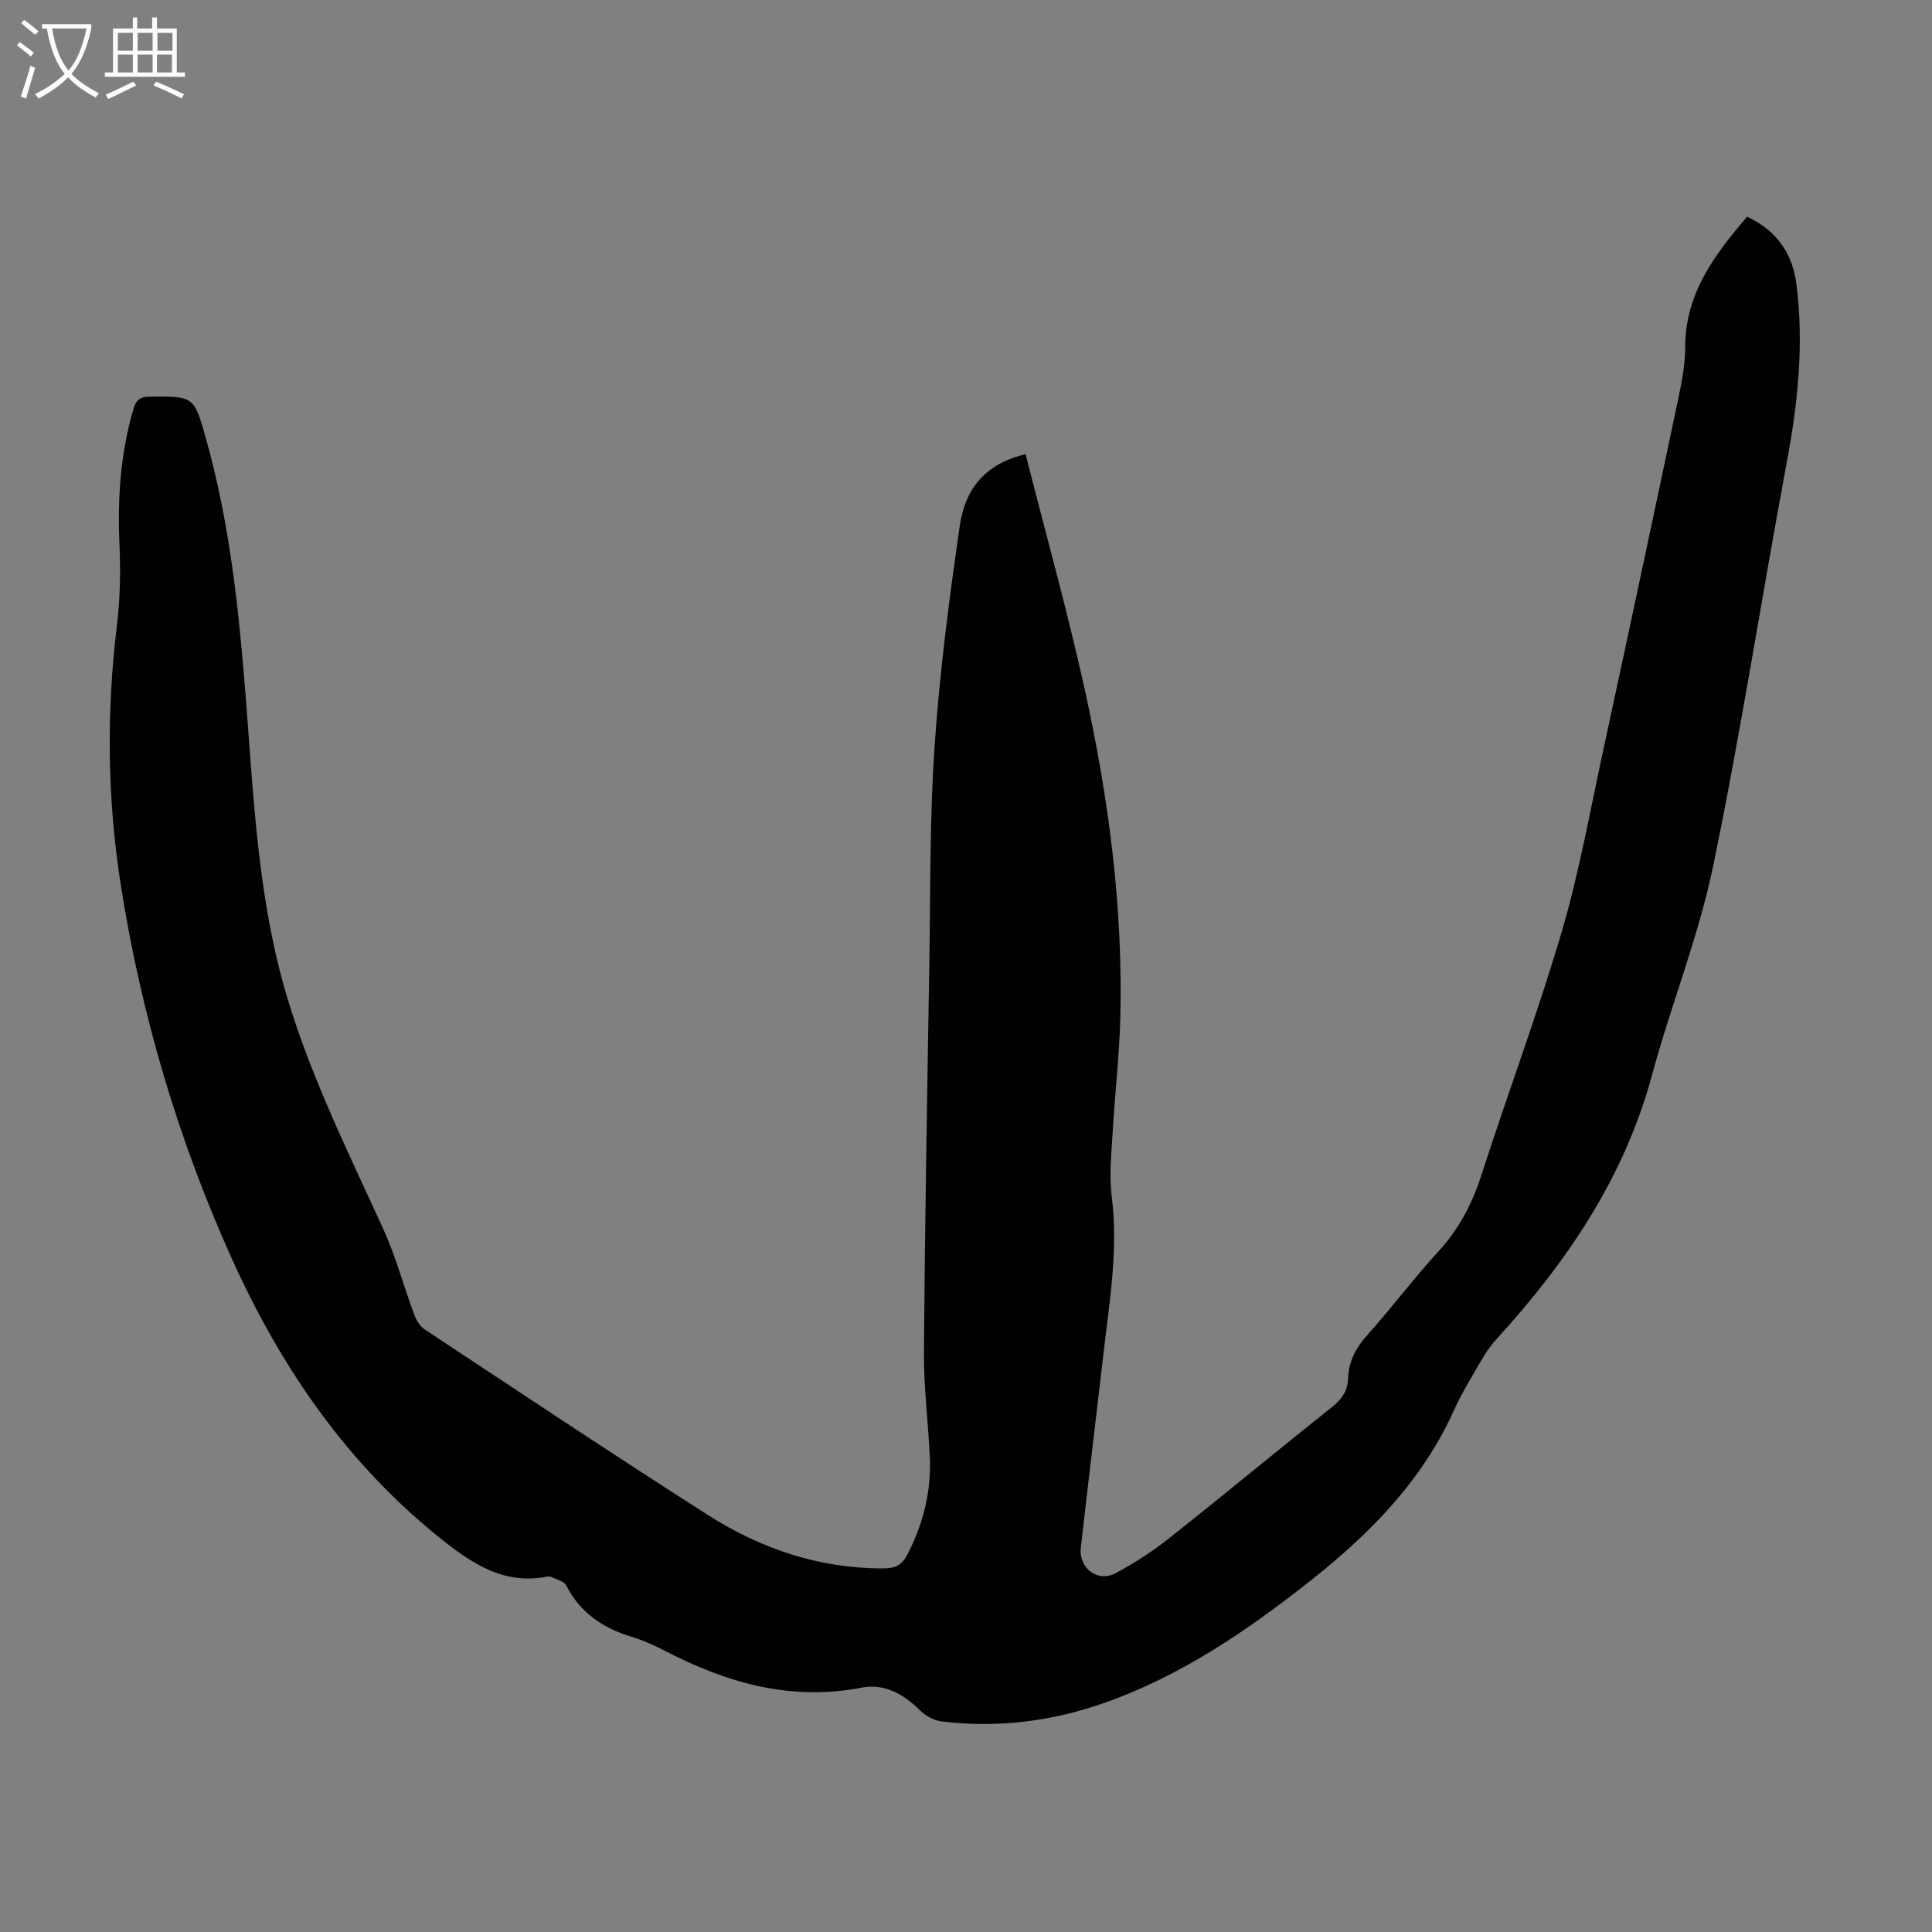<svg enable-background="new 0 0 400 400" viewBox="0 0 400 400" xmlns="http://www.w3.org/2000/svg"><rect x="0" y="0" width="400" height="400" fill="#808080" stroke="none"/><path d="m212.34 94.05c4.13 16.28 8.59 32.2 12.16 48.32 5 22.55 8.05 45.39 7.44 68.57-.21 7.82-1.12 15.62-1.57 23.43-.25 4.44-.76 8.97-.2 13.34 1.39 10.95-.45 21.64-1.69 32.4-1.55 13.45-3.19 26.88-4.71 40.34-.48 4.21 3.47 7.24 7.18 5.27 3.92-2.09 7.71-4.55 11.19-7.31 11.32-8.96 22.43-18.19 33.73-27.17 2.02-1.61 3.16-3.39 3.24-5.86.12-3.52 1.58-6.29 3.94-8.93 5.07-5.67 9.65-11.78 14.79-17.39 4.26-4.65 6.98-9.89 8.9-15.86 5.41-16.81 11.62-33.37 16.6-50.3 3.62-12.3 5.87-25.01 8.59-37.57 5.2-24.04 10.33-48.09 15.4-72.15.78-3.71 1.58-7.52 1.57-11.28-.01-11.08 6.02-19.08 12.82-27.04 6.16 2.9 9.42 7.64 10.23 14.08 1.55 12.34.28 24.5-2 36.69-5.22 27.92-9.52 56.01-15.29 83.81-3.03 14.6-8.71 28.63-12.61 43.08-5.73 21.23-17.58 38.7-32.15 54.66-1.12 1.22-2.12 2.59-2.95 4.03-2.08 3.58-4.28 7.12-5.97 10.87-6.6 14.61-17.47 25.57-29.79 35.29-12.95 10.22-26.51 19.48-42.21 25.08-11.02 3.93-22.39 5.37-34.02 3.96-1.58-.19-3.32-1.16-4.47-2.29-3.39-3.35-7.37-5.62-12.04-4.72-14.61 2.84-27.83-.92-40.62-7.53-2.28-1.18-4.65-2.26-7.1-3-5.91-1.8-10.6-4.94-13.49-10.61-.46-.91-2.07-1.25-3.17-1.8-.27-.13-.67-.07-1-.01-8.54 1.62-14.94-2.46-21.27-7.46-19.62-15.51-33.37-35.42-43.58-57.91-11.32-24.97-19.03-51.08-23.26-78.17-2.77-17.79-2.93-35.63-.74-53.53.67-5.53.75-11.18.51-16.75-.41-9.47.21-18.76 2.88-27.9.59-2 1.43-2.6 3.46-2.61 9.09-.06 9.09-.12 11.58 8.71 4.91 17.43 6.79 35.31 8.21 53.29 1.66 20.94 2.49 42.02 8.59 62.36 5 16.66 12.7 32.19 19.89 47.94 2.59 5.67 4.2 11.77 6.37 17.63.44 1.18 1.18 2.51 2.18 3.17 19.51 12.89 38.96 25.87 58.67 38.44 11.01 7.02 23.12 11.12 36.43 11.06 2.47-.01 3.8-.76 4.92-2.94 3.23-6.32 4.92-12.96 4.6-20.04-.33-7.27-1.27-14.53-1.22-21.78.2-26.85.68-53.7 1.12-80.54.24-15 .06-30.03 1.09-44.97 1.05-15.26 3.01-30.49 5.22-45.64 1.02-7.05 4.8-12.74 13.62-14.76z" fill="#010100"/><g fill="#fafbfa"><path d="m6.4 11.7c-1-.8-1.9-1.6-2.9-2.3l.6-.7c.9.7 1.9 1.4 2.9 2.2zm-2.1 8.3c.7-2.1 1.4-4.2 2-6.4.2.1.6.3 1 .4-.7 2.3-1.3 4.4-1.9 6.4zm3-12.8c-1.1-.9-2.1-1.7-2.9-2.4l.6-.7c1 .8 2 1.5 3 2.4zm1.4-1.3v-.9h10.2v.9c-.9 4.2-2.3 7.3-4.1 9.4 1.3 1.4 3.2 2.7 5.7 4-.2.2-.4.5-.7.9-2.5-1.4-4.4-2.7-5.7-4.2-1.4 1.5-3.5 3-6.1 4.4 0 0 0 0-.1-.1-.3-.4-.5-.7-.7-.8 2.7-1.3 4.7-2.8 6.2-4.2-1.8-2.2-3-5.3-3.7-9.4zm9.2 0h-7.1c.6 3.8 1.7 6.7 3.4 8.7 1.7-2 2.9-4.8 3.7-8.7z"/><path d="m31.6 3.6h.9v2.3h4.1v9.1h1.7v.9h-16.6v-.9h1.7v-9.1h4.1v-2.3h.9v2.3h3.1v-2.3zm-4 13.3.6.8c-1.9.9-3.8 1.9-5.8 2.8-.2-.3-.3-.6-.5-.9 2-.9 3.9-1.8 5.7-2.7zm-3.2-10.1v3.7h3.1v-3.7zm0 4.5v3.7h3.1v-3.7zm4.1-4.5v3.7h3.1v-3.7zm0 4.5v3.7h3.1v-3.7zm9.1 9.1c-2.1-1.1-4.1-2-5.8-2.7l.5-.8c2.2.9 4.1 1.8 5.8 2.6zm-1.9-13.6h-3.1v3.7h3.1zm-3.2 4.5v3.7h3.1v-3.7z"/></g></svg>